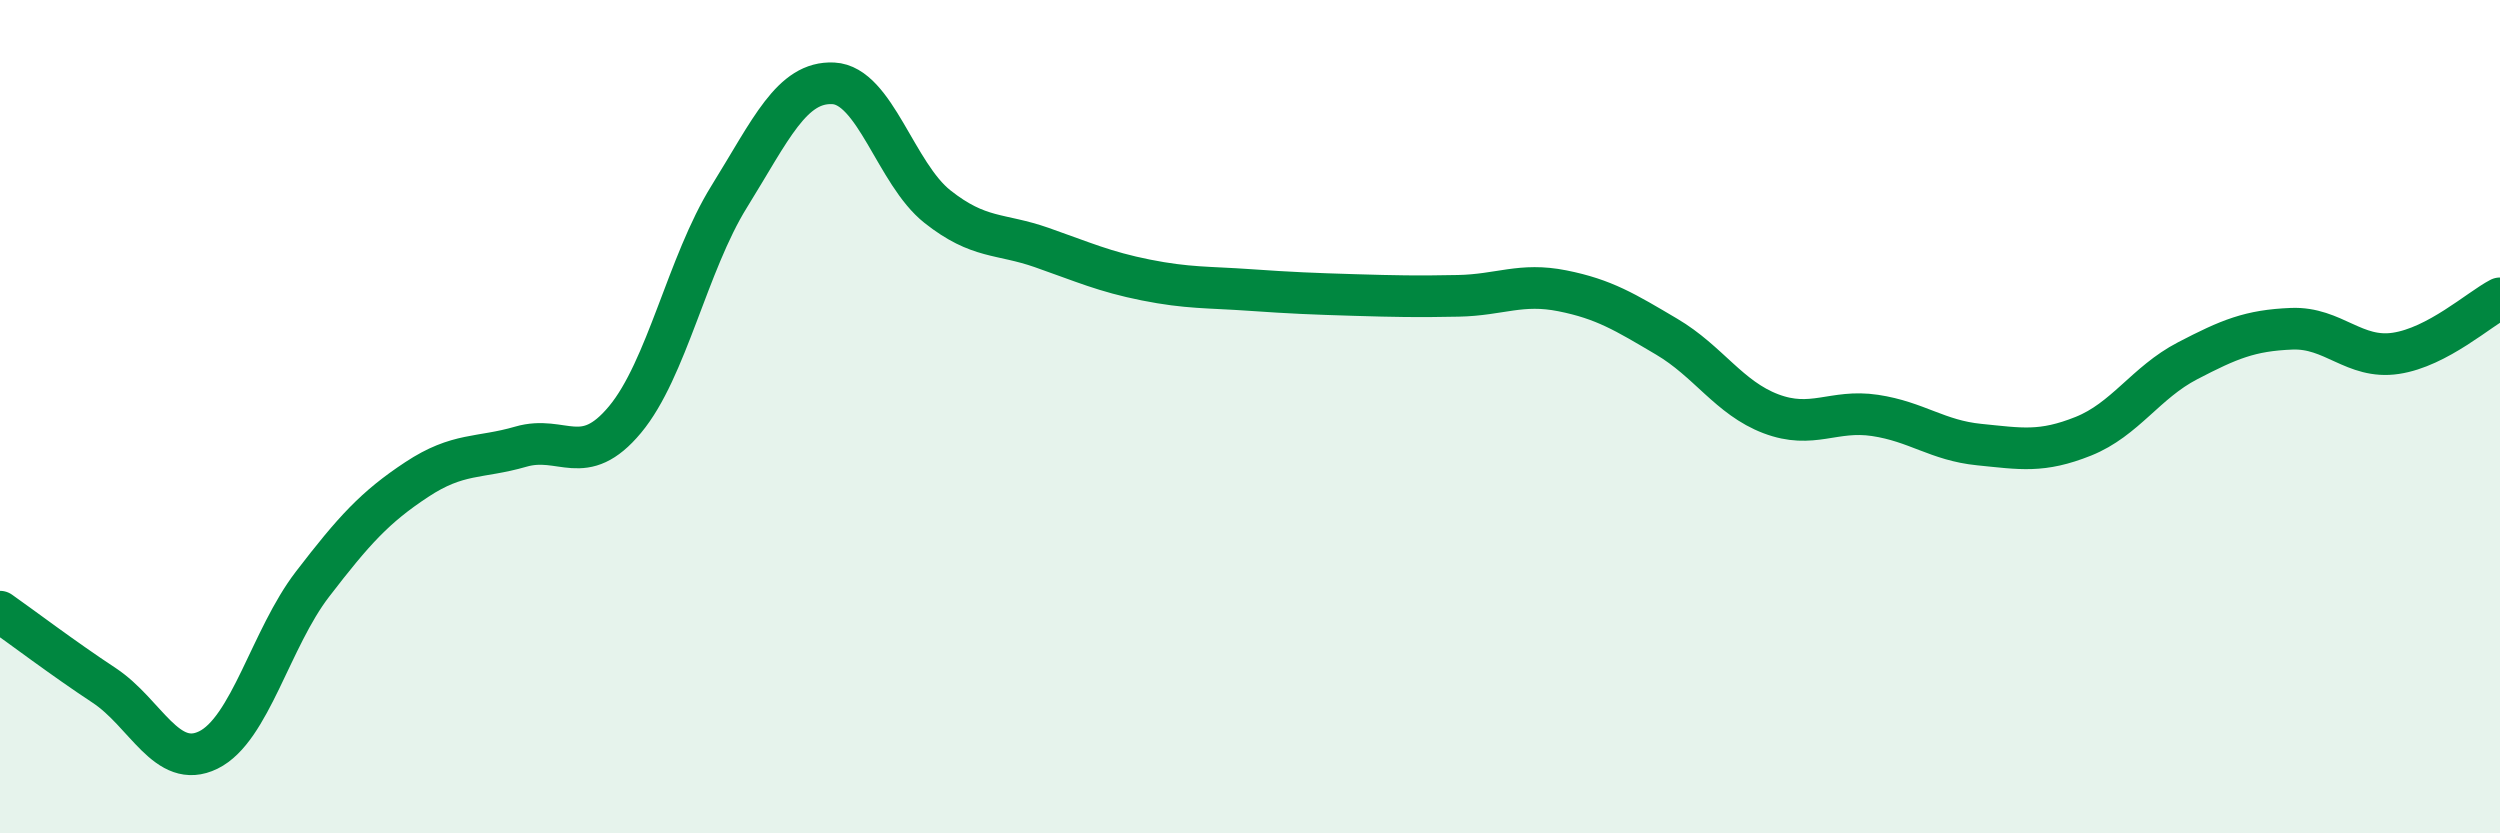 
    <svg width="60" height="20" viewBox="0 0 60 20" xmlns="http://www.w3.org/2000/svg">
      <path
        d="M 0,14.68 C 0.5,15.03 1.5,15.79 2.5,16.45 C 3.5,17.11 4,18.49 5,18 C 6,17.51 6.5,15.32 7.5,14.02 C 8.5,12.72 9,12.17 10,11.51 C 11,10.85 11.5,11.01 12.5,10.72 C 13.5,10.43 14,11.27 15,10.07 C 16,8.87 16.5,6.33 17.5,4.72 C 18.5,3.11 19,1.95 20,2 C 21,2.05 21.5,4.17 22.5,4.96 C 23.5,5.75 24,5.59 25,5.94 C 26,6.29 26.5,6.52 27.5,6.72 C 28.5,6.92 29,6.89 30,6.96 C 31,7.03 31.5,7.05 32.5,7.08 C 33.5,7.11 34,7.12 35,7.1 C 36,7.08 36.5,6.78 37.5,6.98 C 38.5,7.18 39,7.49 40,8.08 C 41,8.67 41.5,9.55 42.5,9.93 C 43.5,10.31 44,9.82 45,9.97 C 46,10.12 46.5,10.57 47.5,10.67 C 48.5,10.77 49,10.87 50,10.47 C 51,10.07 51.5,9.18 52.5,8.66 C 53.5,8.14 54,7.93 55,7.89 C 56,7.85 56.5,8.63 57.5,8.48 C 58.5,8.33 59.5,7.42 60,7.16L60 20L0 20Z"
        fill="#008740"
        opacity="0.1"
        stroke-linecap="round"
        stroke-linejoin="round"
      />
      <path
        d="M 0,14.68 C 0.5,15.03 1.5,15.79 2.5,16.45 C 3.5,17.11 4,18.49 5,18 C 6,17.51 6.5,15.32 7.5,14.02 C 8.5,12.72 9,12.17 10,11.51 C 11,10.85 11.5,11.01 12.5,10.72 C 13.5,10.43 14,11.27 15,10.07 C 16,8.87 16.5,6.33 17.5,4.72 C 18.5,3.11 19,1.95 20,2 C 21,2.05 21.5,4.17 22.5,4.96 C 23.5,5.75 24,5.59 25,5.94 C 26,6.29 26.5,6.52 27.5,6.72 C 28.5,6.92 29,6.89 30,6.96 C 31,7.03 31.5,7.05 32.5,7.08 C 33.5,7.11 34,7.12 35,7.1 C 36,7.08 36.5,6.78 37.5,6.98 C 38.5,7.18 39,7.49 40,8.08 C 41,8.67 41.5,9.55 42.5,9.93 C 43.5,10.31 44,9.82 45,9.97 C 46,10.12 46.5,10.57 47.5,10.67 C 48.5,10.77 49,10.87 50,10.47 C 51,10.07 51.5,9.18 52.5,8.66 C 53.5,8.14 54,7.93 55,7.89 C 56,7.85 56.5,8.63 57.5,8.48 C 58.5,8.33 59.5,7.42 60,7.16"
        stroke="#008740"
        stroke-width="1"
        fill="none"
        stroke-linecap="round"
        stroke-linejoin="round"
      />
    </svg>
  